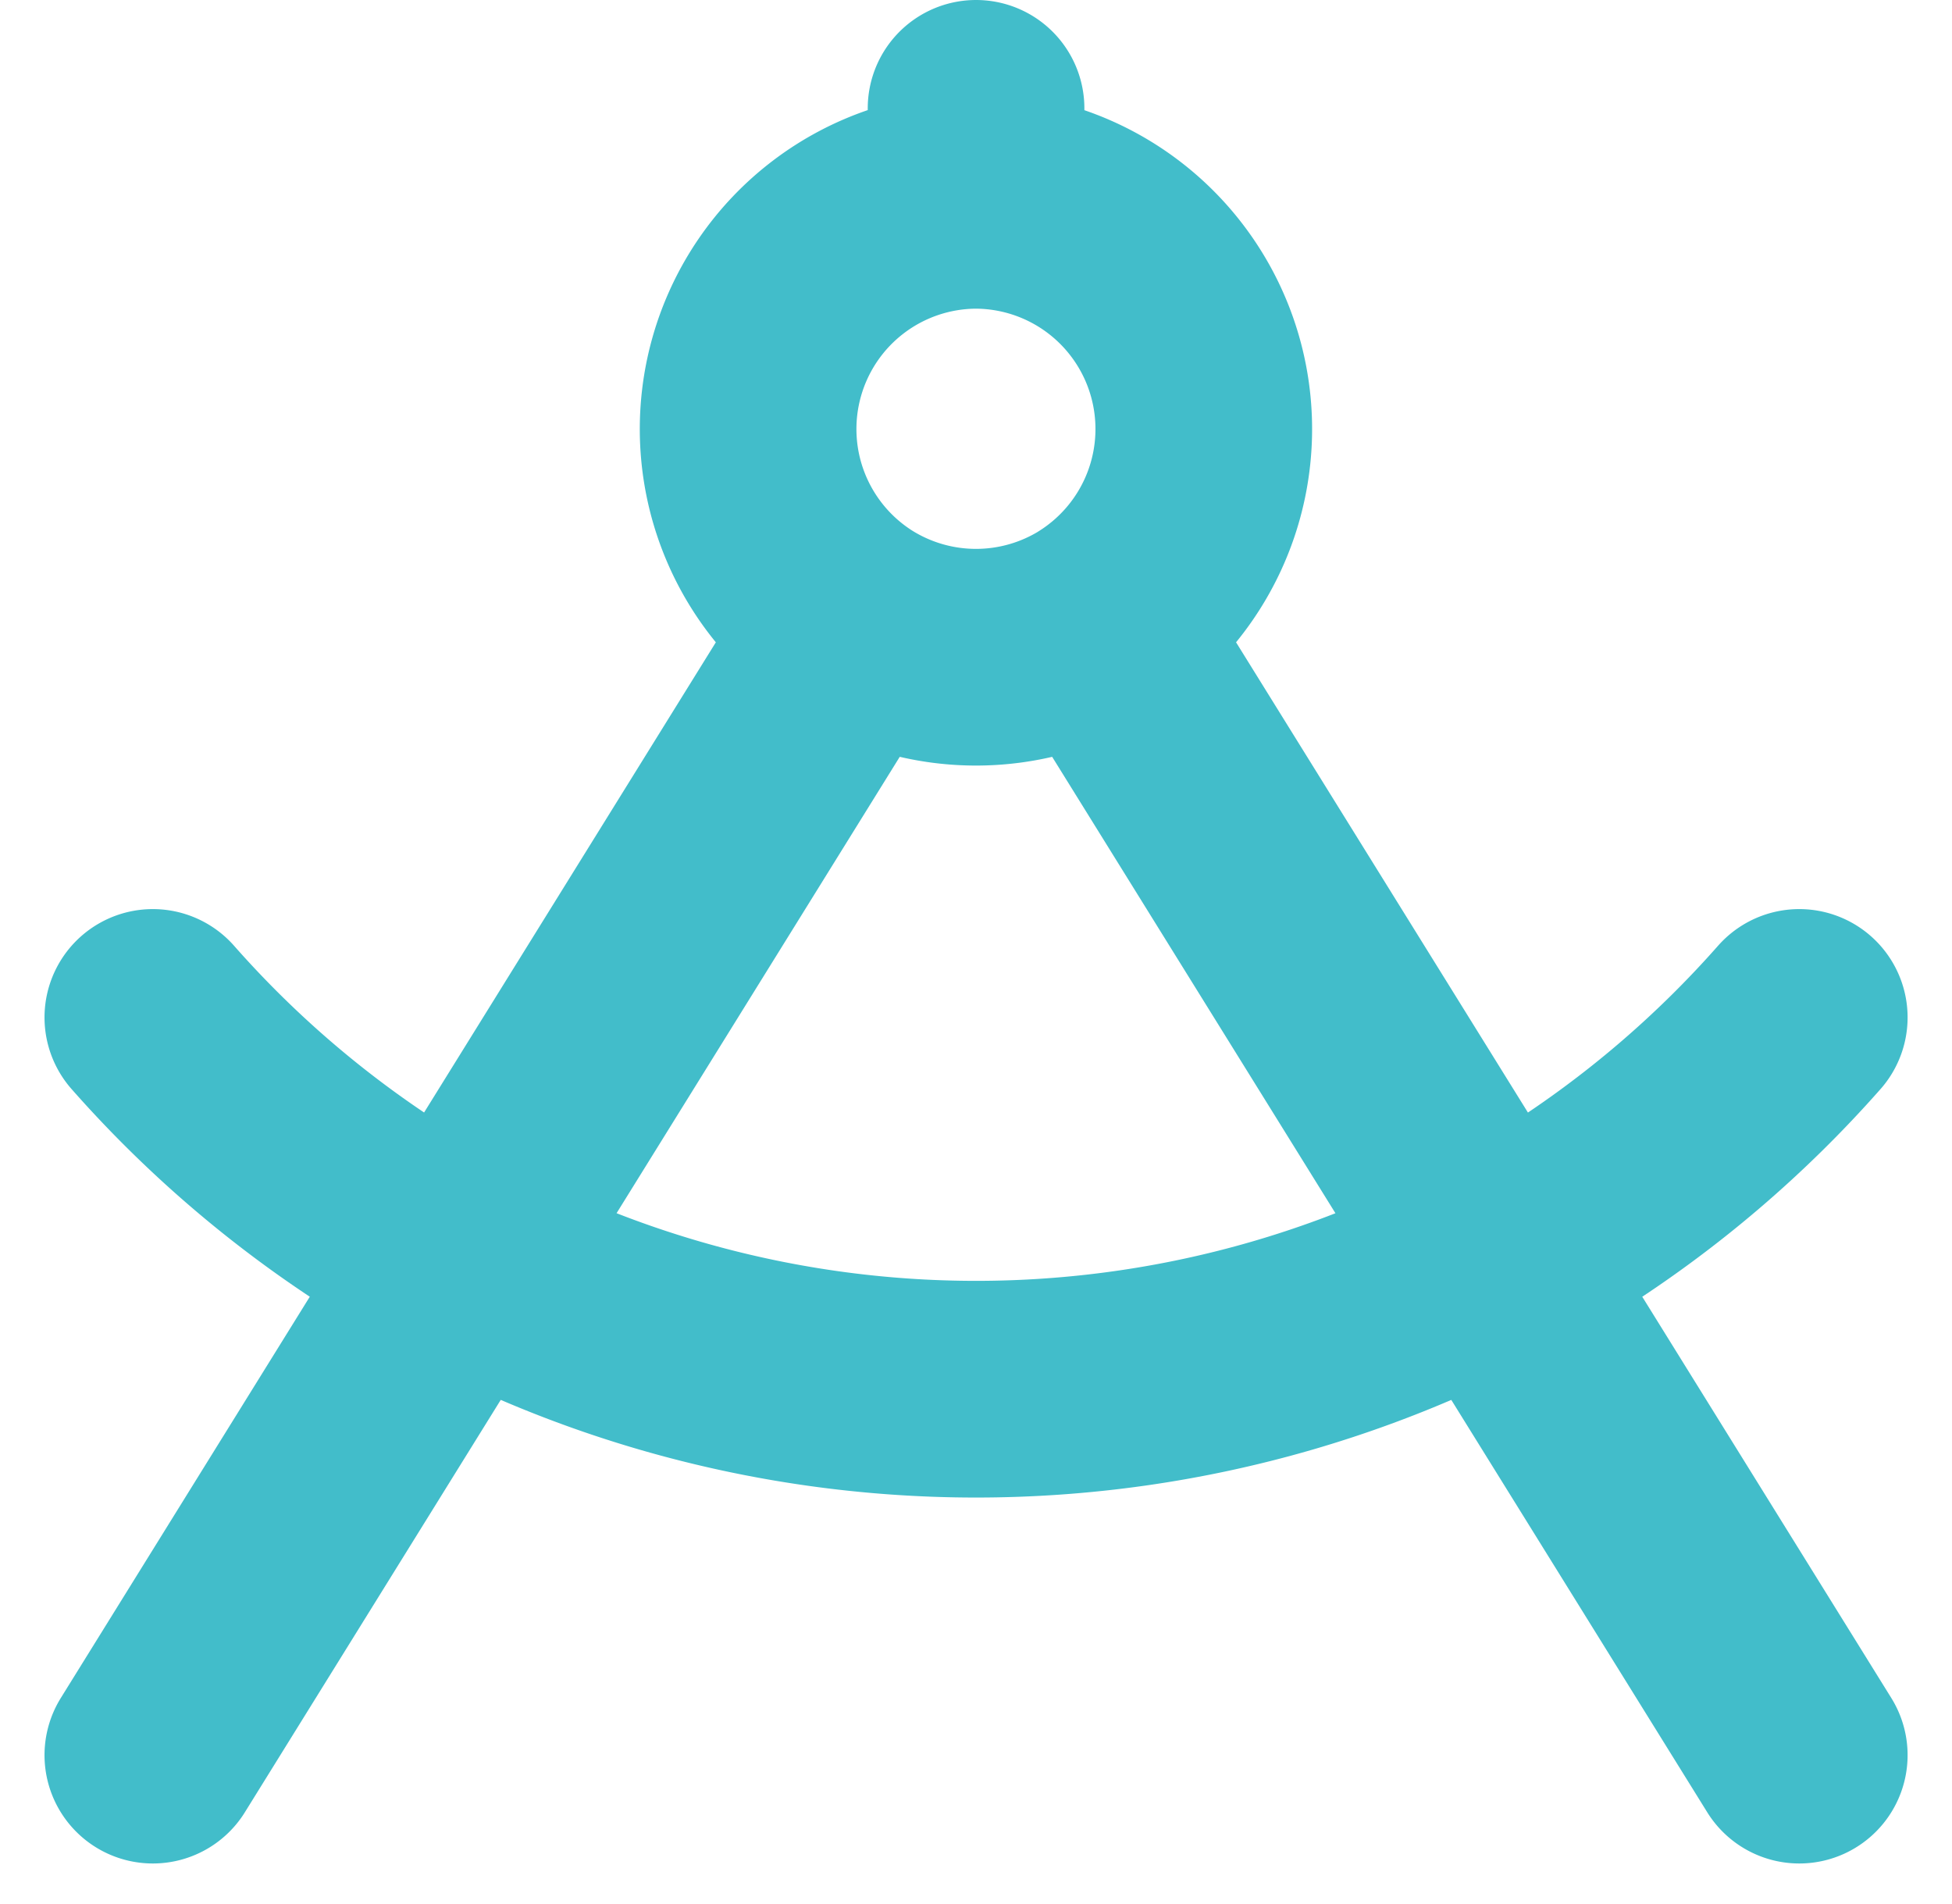 <svg xmlns="http://www.w3.org/2000/svg" width="18.021" height="17.575" viewBox="0 0 18.021 17.575">
  <g id="compass" transform="translate(1.411 1)">
    <path id="compass-drafting-svgrepo-com" d="M18.2,18.2,11.712,7.749M18.2,11.391a10.132,10.132,0,0,1-15.2,0M3,18.2,9.486,7.749m1.113-3.9a2.111,2.111,0,0,0-1.113,3.9m1.113-3.9a2.111,2.111,0,0,1,1.113,3.9M10.6,3.844V3m1.113,4.749a2.113,2.113,0,0,1-2.227,0" transform="translate(-3 -3)" fill="none" stroke="#42bdca" stroke-linecap="round" stroke-linejoin="round" stroke-width="2"/>
  </g>
</svg>
